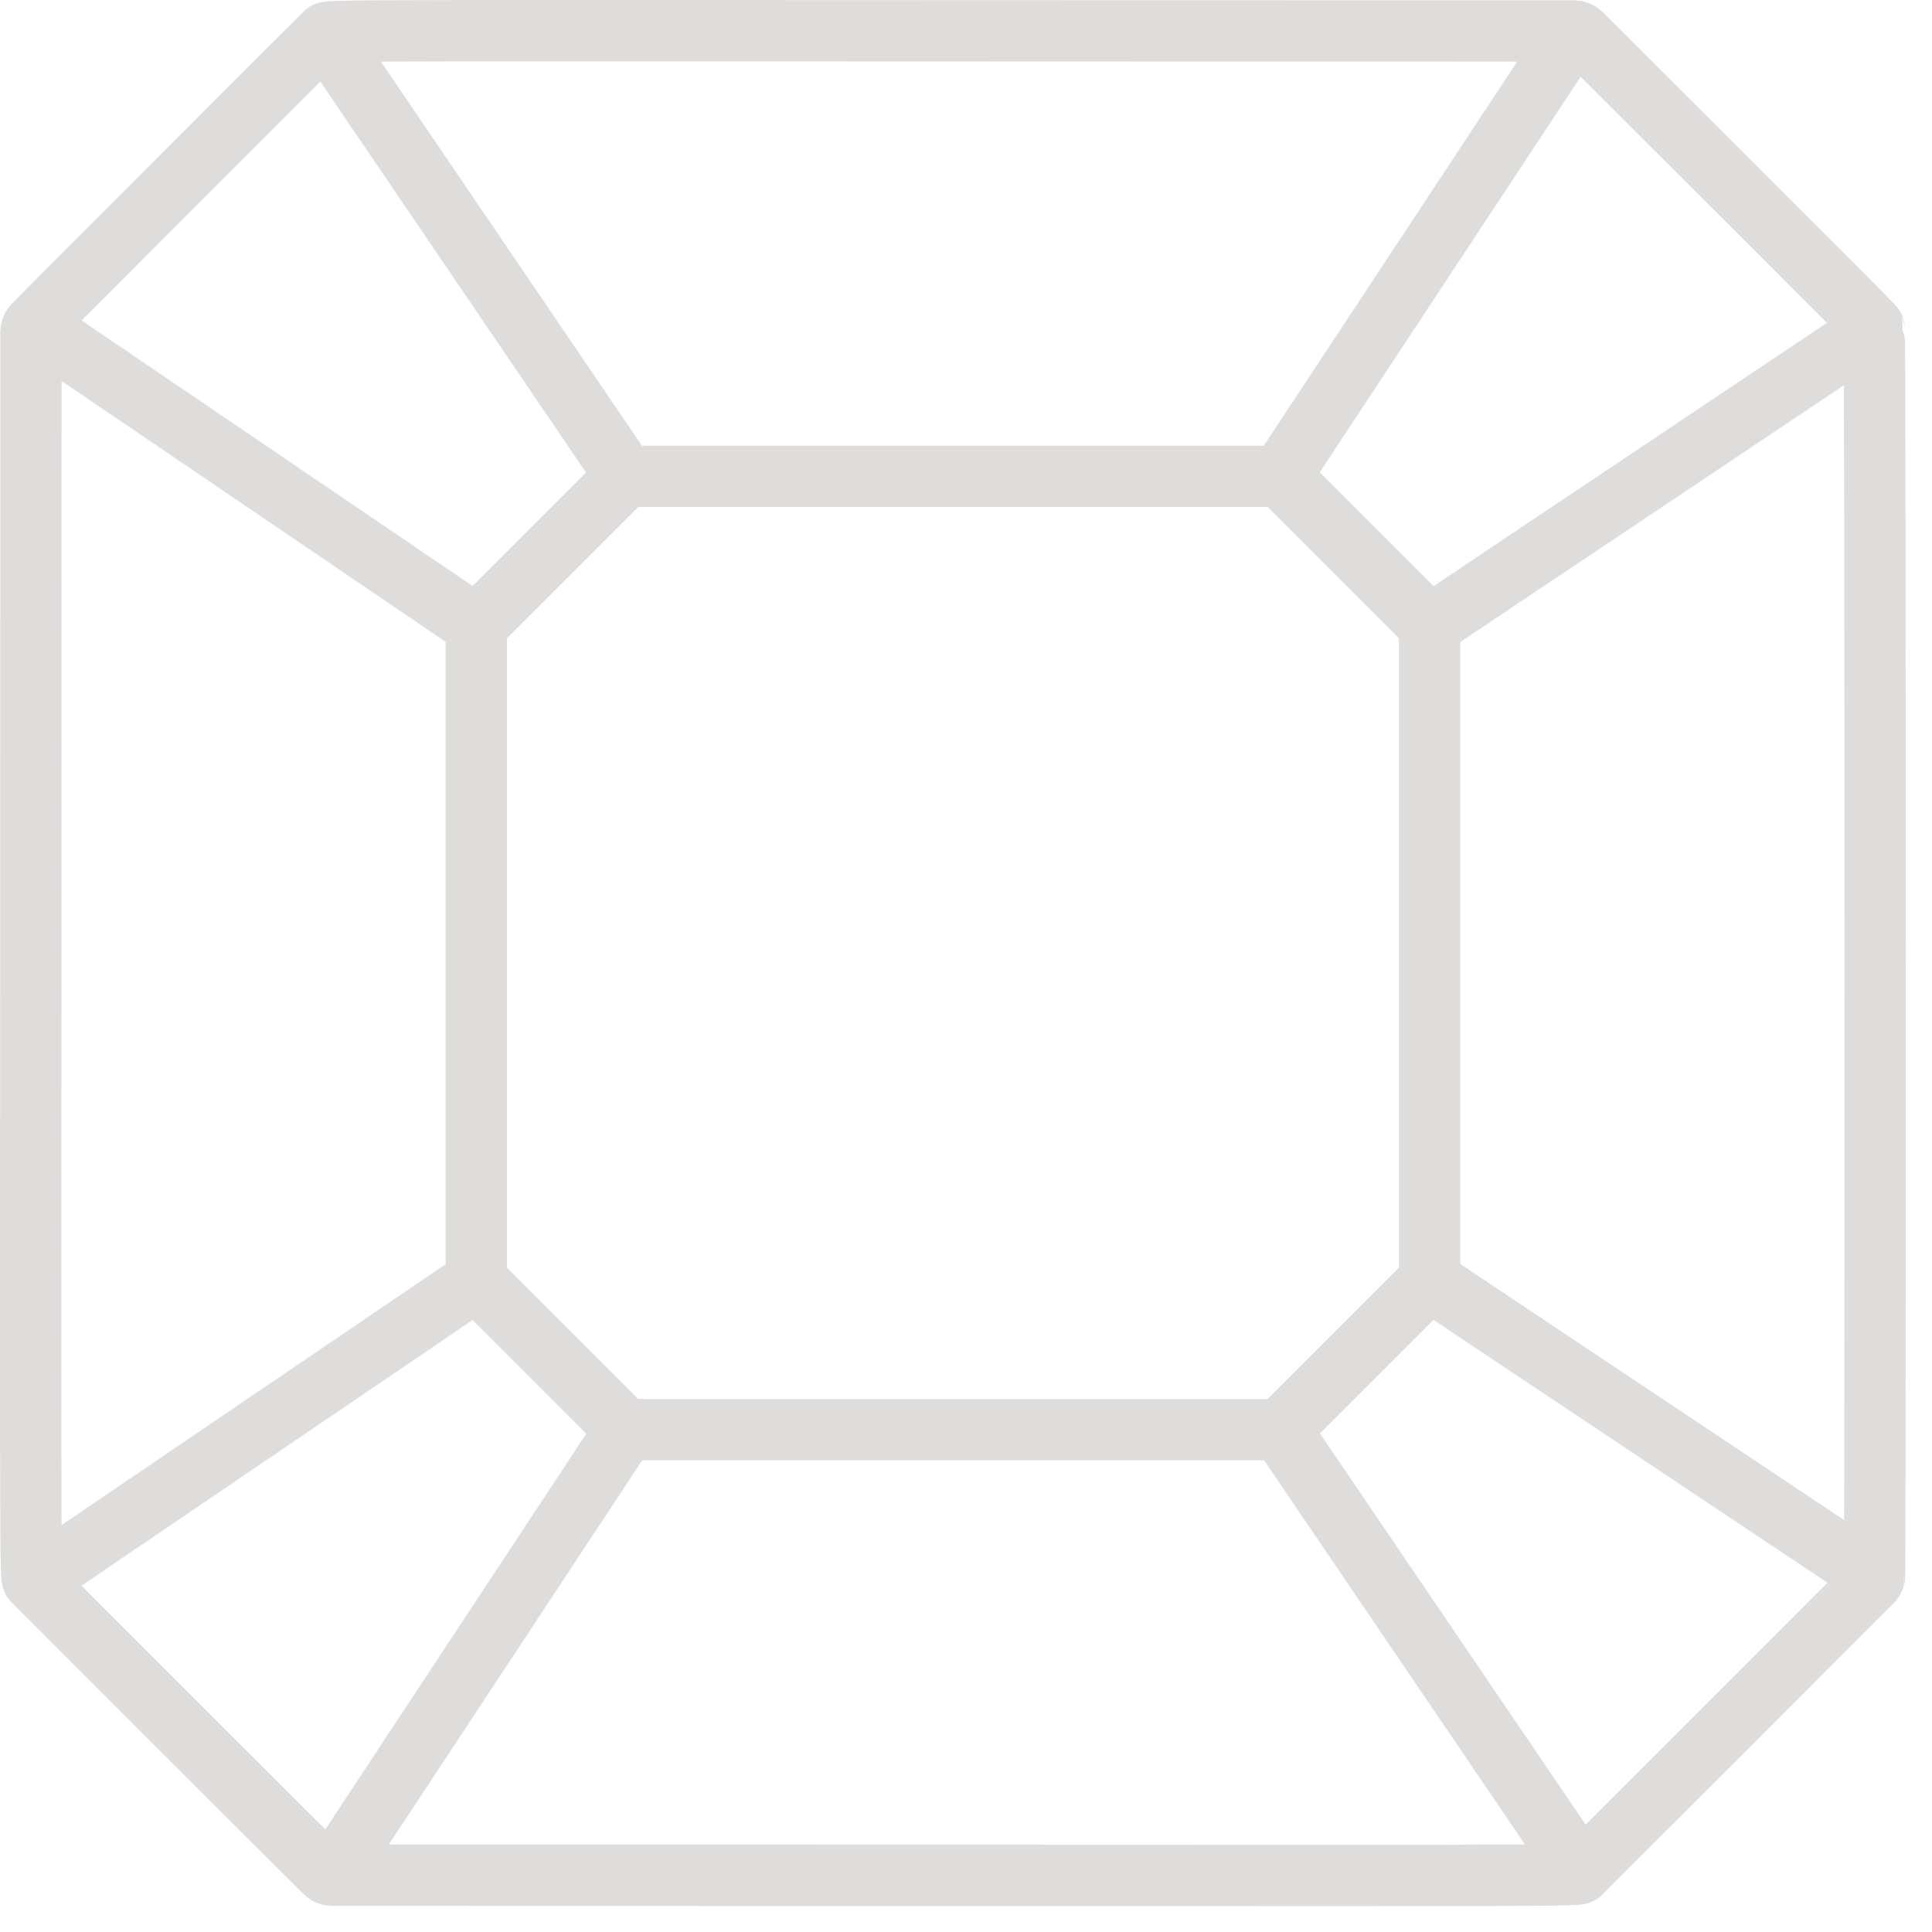<svg width="63" height="63" viewBox="0 0 63 63" fill="none" xmlns="http://www.w3.org/2000/svg">
<path d="M61.124 51.432C61.156 51.332 61.154 10.794 61.114 10.7C61.074 10.606 61.7 11.237 51.563 1.109C51.499 1.049 51.416 1.013 51.329 1.009C9.039 1.009 10.747 0.958 10.596 1.101C10.166 1.51 1.048 10.652 1.102 10.601C1.045 10.663 1.012 10.743 1.009 10.827C1.009 53.066 0.958 51.406 1.102 51.557C1.423 51.896 10.564 61.024 10.602 61.057C10.663 61.112 10.742 61.145 10.825 61.148C53.15 61.148 51.405 61.198 51.556 61.057C51.615 61.002 60.972 51.644 61.056 51.557C61.086 51.52 61.109 51.477 61.124 51.432Z" stroke="#DFDDDC" stroke-width="2" stroke-miterlimit="10"/>
<path d="M20.4 46.62L15.531 41.752V20.401L20.4 15.533H41.75L46.618 20.401V41.752C44.918 43.452 43.453 44.918 41.75 46.62H20.4Z" stroke="#DFDDDC" stroke-width="2" stroke-miterlimit="10"/>
<path d="M10.597 1.104L20.402 15.533" stroke="#DFDDDC" stroke-width="2" stroke-miterlimit="10"/>
<path d="M41.75 15.533L51.329 1.012" stroke="#DFDDDC" stroke-width="2" stroke-miterlimit="10"/>
<path d="M46.618 20.401L61.115 10.7" stroke="#DFDDDC" stroke-width="2" stroke-miterlimit="10"/>
<path d="M15.534 20.401L1.102 10.599" stroke="#DFDDDC" stroke-width="2" stroke-miterlimit="10"/>
<path d="M15.534 41.752L1.102 51.555" stroke="#DFDDDC" stroke-width="2" stroke-miterlimit="10"/>
<path d="M20.402 46.62L10.823 61.145" stroke="#DFDDDC" stroke-width="2" stroke-miterlimit="10"/>
<path d="M41.75 46.62L51.553 61.054" stroke="#DFDDDC" stroke-width="2" stroke-miterlimit="10"/>
<path d="M46.618 41.752L61.124 51.432" stroke="#DFDDDC" stroke-width="2" stroke-miterlimit="10"/>
</svg>
